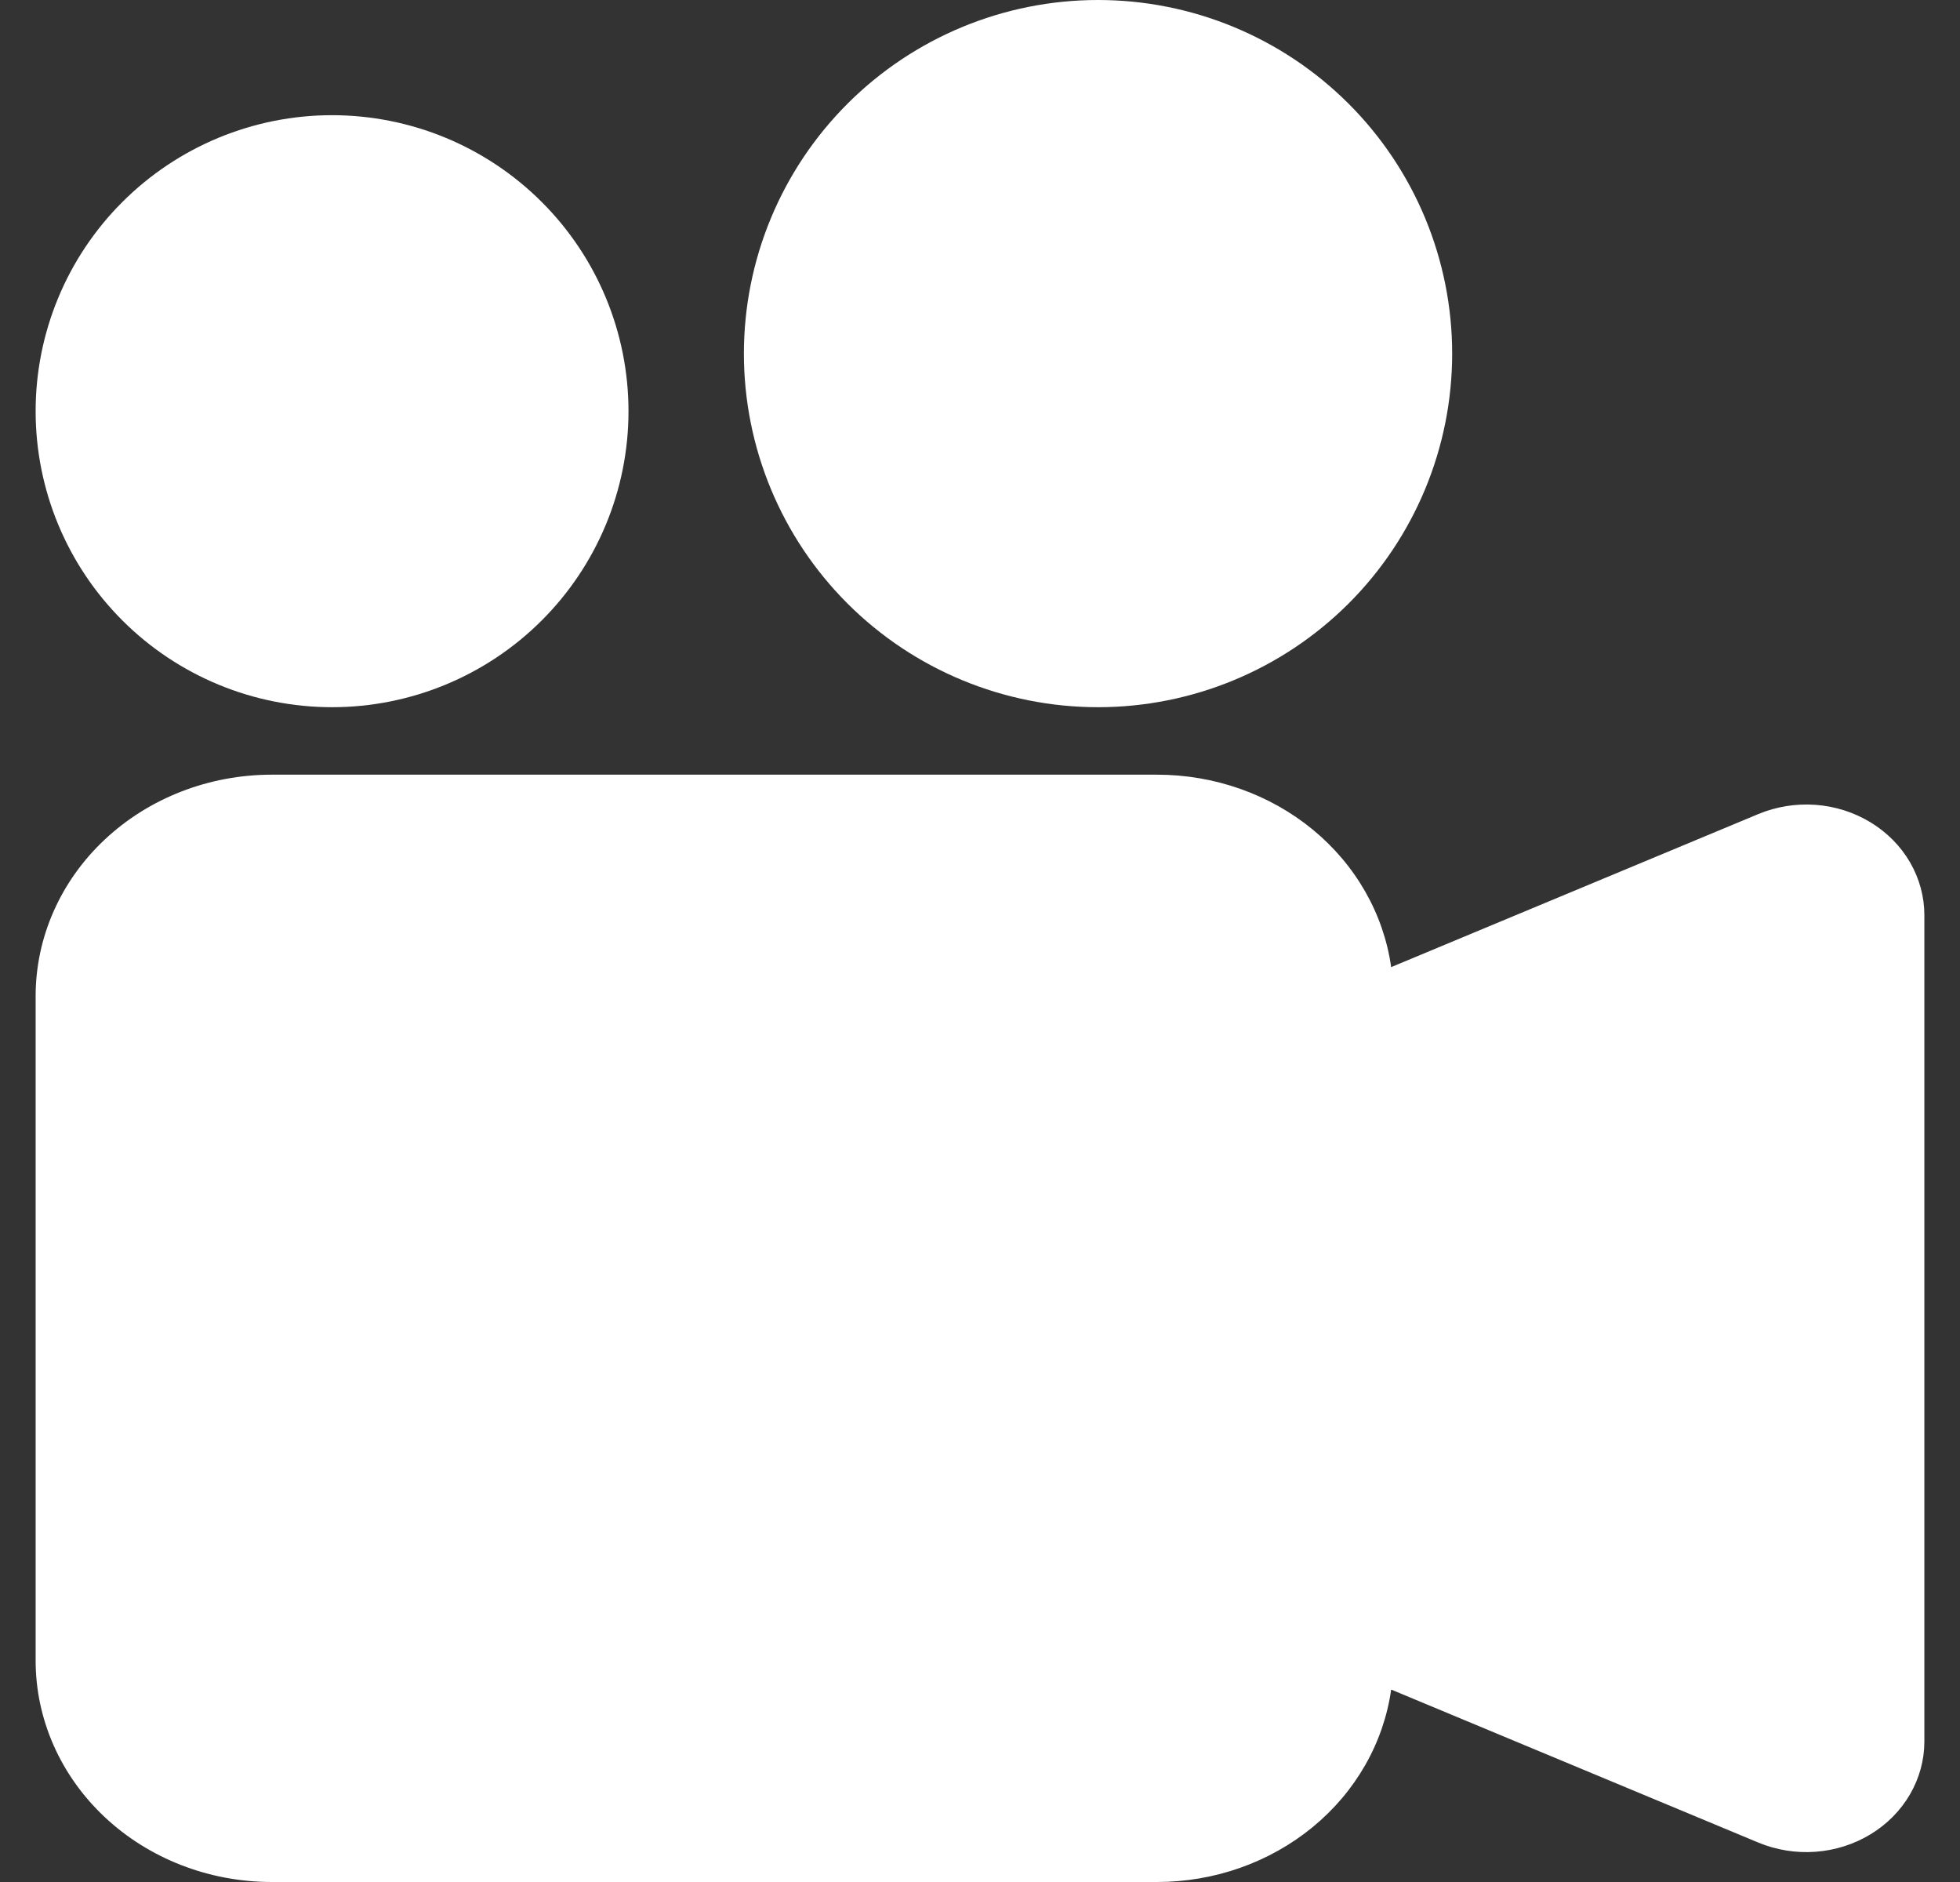 <svg width="50" height="48" viewBox="0 0 50 48" fill="none" xmlns="http://www.w3.org/2000/svg">
<rect x="0" y="0" width="50" height="48" fill="#333333" stroke="none"/>
<g id="Group">
<path id="Vector" d="M16.033 10.488C16.033 12.49 15.237 14.41 13.818 15.826C12.4 17.242 10.477 18.037 8.471 18.037C6.465 18.037 4.542 17.242 3.124 15.826C1.705 14.41 0.909 12.49 0.909 10.488C0.909 8.486 1.705 6.565 3.124 5.15C4.542 3.734 6.465 2.938 8.471 2.938C10.477 2.938 12.4 3.734 13.818 5.15C15.237 6.565 16.033 8.486 16.033 10.488Z" fill="white"/>
<path id="Vector_2" d="M28.011 18.037C25.615 18.037 23.317 17.087 21.623 15.396C19.929 13.705 18.977 11.411 18.977 9.019C18.977 6.627 19.929 4.333 21.623 2.642C23.317 0.95 25.615 0 28.011 0C30.407 0 32.705 0.95 34.4 2.642C36.094 4.333 37.045 6.627 37.045 9.019C37.045 11.411 36.094 13.705 34.4 15.396C32.705 17.087 30.407 18.037 28.011 18.037Z" fill="white"/>
<path id="Vector_3" d="M28.011 19.758H29.517C30.978 19.758 32.389 20.255 33.488 21.158C34.586 22.061 35.297 23.308 35.489 24.666L44.854 20.763C45.313 20.572 45.815 20.491 46.315 20.527C46.816 20.564 47.298 20.718 47.719 20.974C48.14 21.23 48.486 21.581 48.726 21.994C48.965 22.408 49.091 22.871 49.091 23.342V44.416C49.091 44.886 48.965 45.349 48.726 45.762C48.486 46.175 48.141 46.526 47.72 46.782C47.299 47.038 46.817 47.192 46.317 47.229C45.817 47.266 45.316 47.185 44.857 46.995L35.489 43.092C35.297 44.45 34.586 45.696 33.488 46.599C32.389 47.502 30.978 48 29.517 48H6.932C5.334 48 3.802 47.405 2.673 46.346C1.543 45.286 0.909 43.85 0.909 42.352V25.406C0.909 23.908 1.543 22.471 2.673 21.412C3.802 20.353 5.334 19.758 6.932 19.758H28.011Z" fill="white"/>
</g>
</svg>
